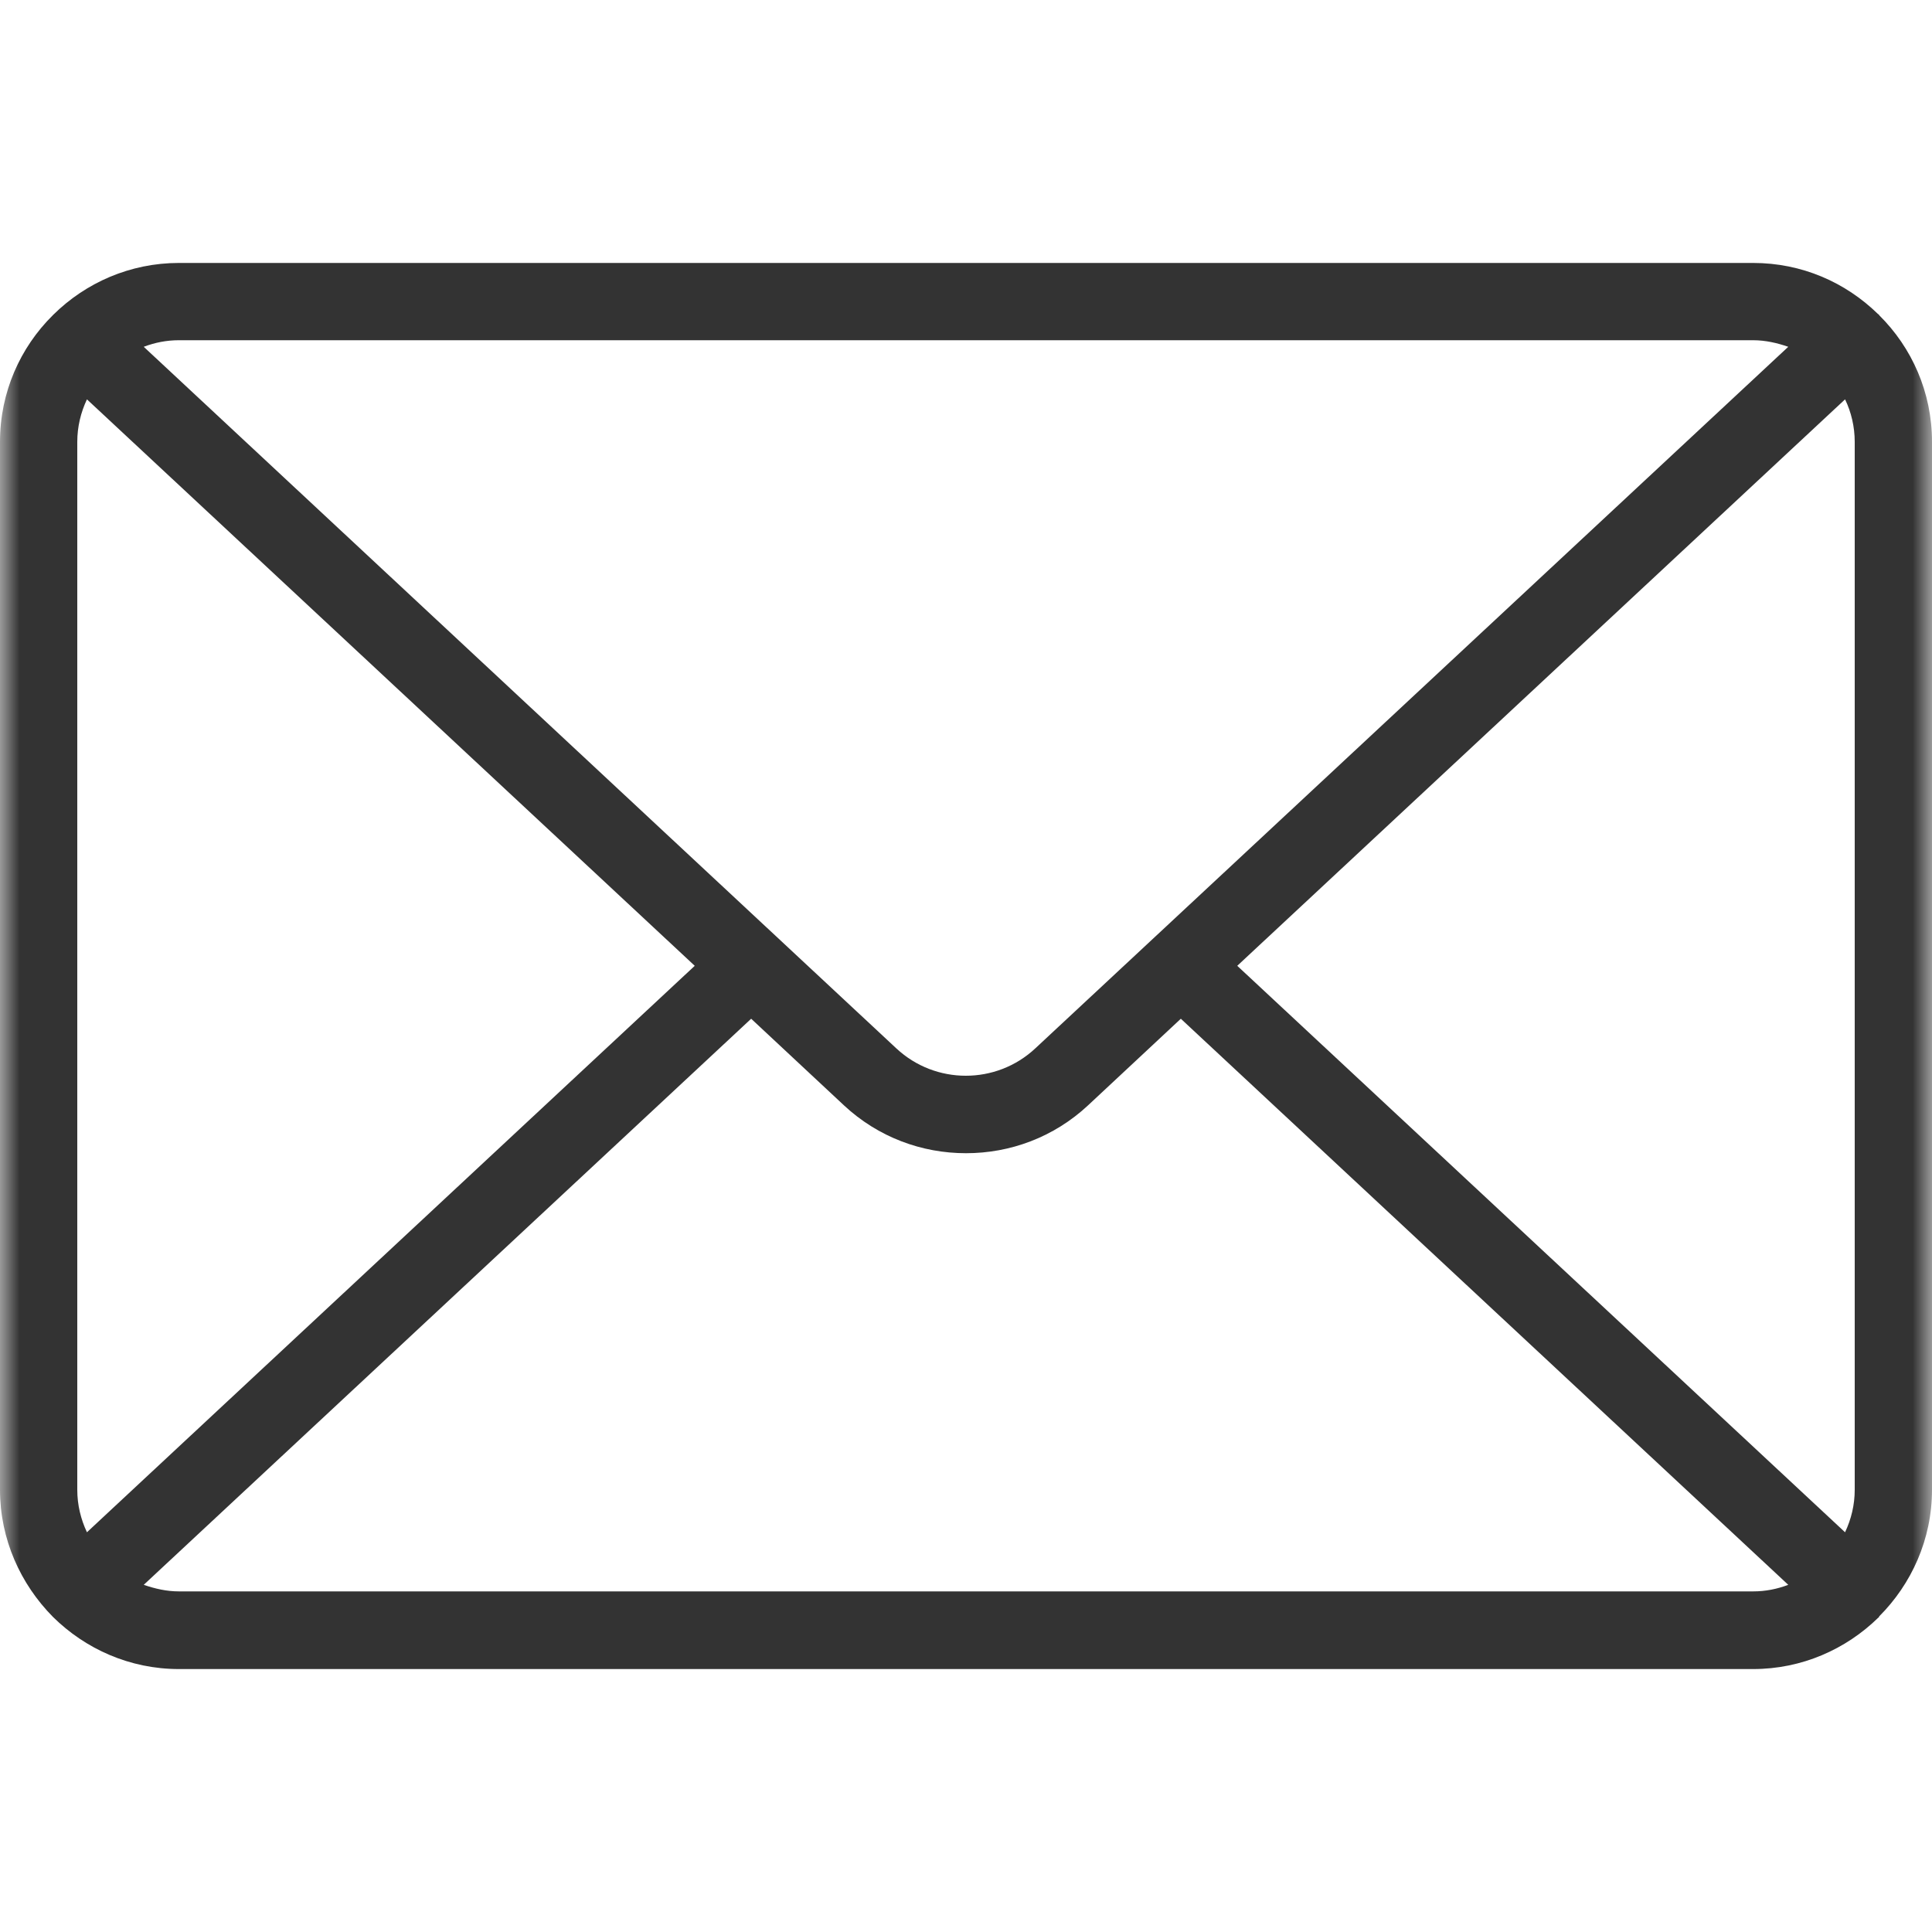 <svg width="50" height="50" viewBox="0 0 50 50" fill="none" xmlns="http://www.w3.org/2000/svg">
<mask id="mask0_1_1575" style="mask-type:alpha" maskUnits="userSpaceOnUse" x="0" y="0" width="50" height="50">
<rect x="0.5" y="0.5" width="49" height="49" fill="#333333" stroke="#707070"/>
</mask>
<g mask="url(#mask0_1_1575)">
<path d="M1.37 41.845C2.21 42.675 3.36 43.195 4.63 43.195H45.37C46.63 43.195 47.77 42.685 48.61 41.865C48.62 41.855 48.63 41.855 48.63 41.845C48.63 41.845 48.63 41.845 48.63 41.835C49.47 40.995 50 39.835 50 38.555V11.435C50 10.155 49.48 8.995 48.63 8.155C48.63 8.155 48.63 8.155 48.63 8.145C48.62 8.135 48.61 8.135 48.6 8.125C47.76 7.305 46.63 6.805 45.37 6.805H4.63C3.37 6.805 2.22 7.315 1.38 8.145L1.37 8.155C0.52 8.995 0 10.155 0 11.435V38.555C0 39.835 0.53 40.995 1.37 41.845ZM45.37 41.185H4.63C4.31 41.185 4.01 41.115 3.72 41.015L19.44 26.365L21.84 28.605C22.73 29.435 23.86 29.845 25 29.845C26.14 29.845 27.27 29.435 28.16 28.605L30.56 26.365L46.28 41.015C45.99 41.125 45.69 41.185 45.37 41.185ZM48 11.435V38.555C48 38.945 47.91 39.315 47.75 39.655L32.02 24.995L47.75 10.335C47.91 10.665 48 11.045 48 11.435ZM4.63 8.805H45.37C45.69 8.805 45.99 8.875 46.28 8.975L26.79 27.135C25.78 28.075 24.21 28.075 23.2 27.135L3.72 8.975C4.01 8.865 4.31 8.805 4.63 8.805ZM2 11.435C2 11.045 2.09 10.675 2.25 10.335L17.98 24.995L2.25 39.655C2.09 39.315 2 38.945 2 38.555L2 11.435Z" fill="#333333"/>
</g>
</svg>
